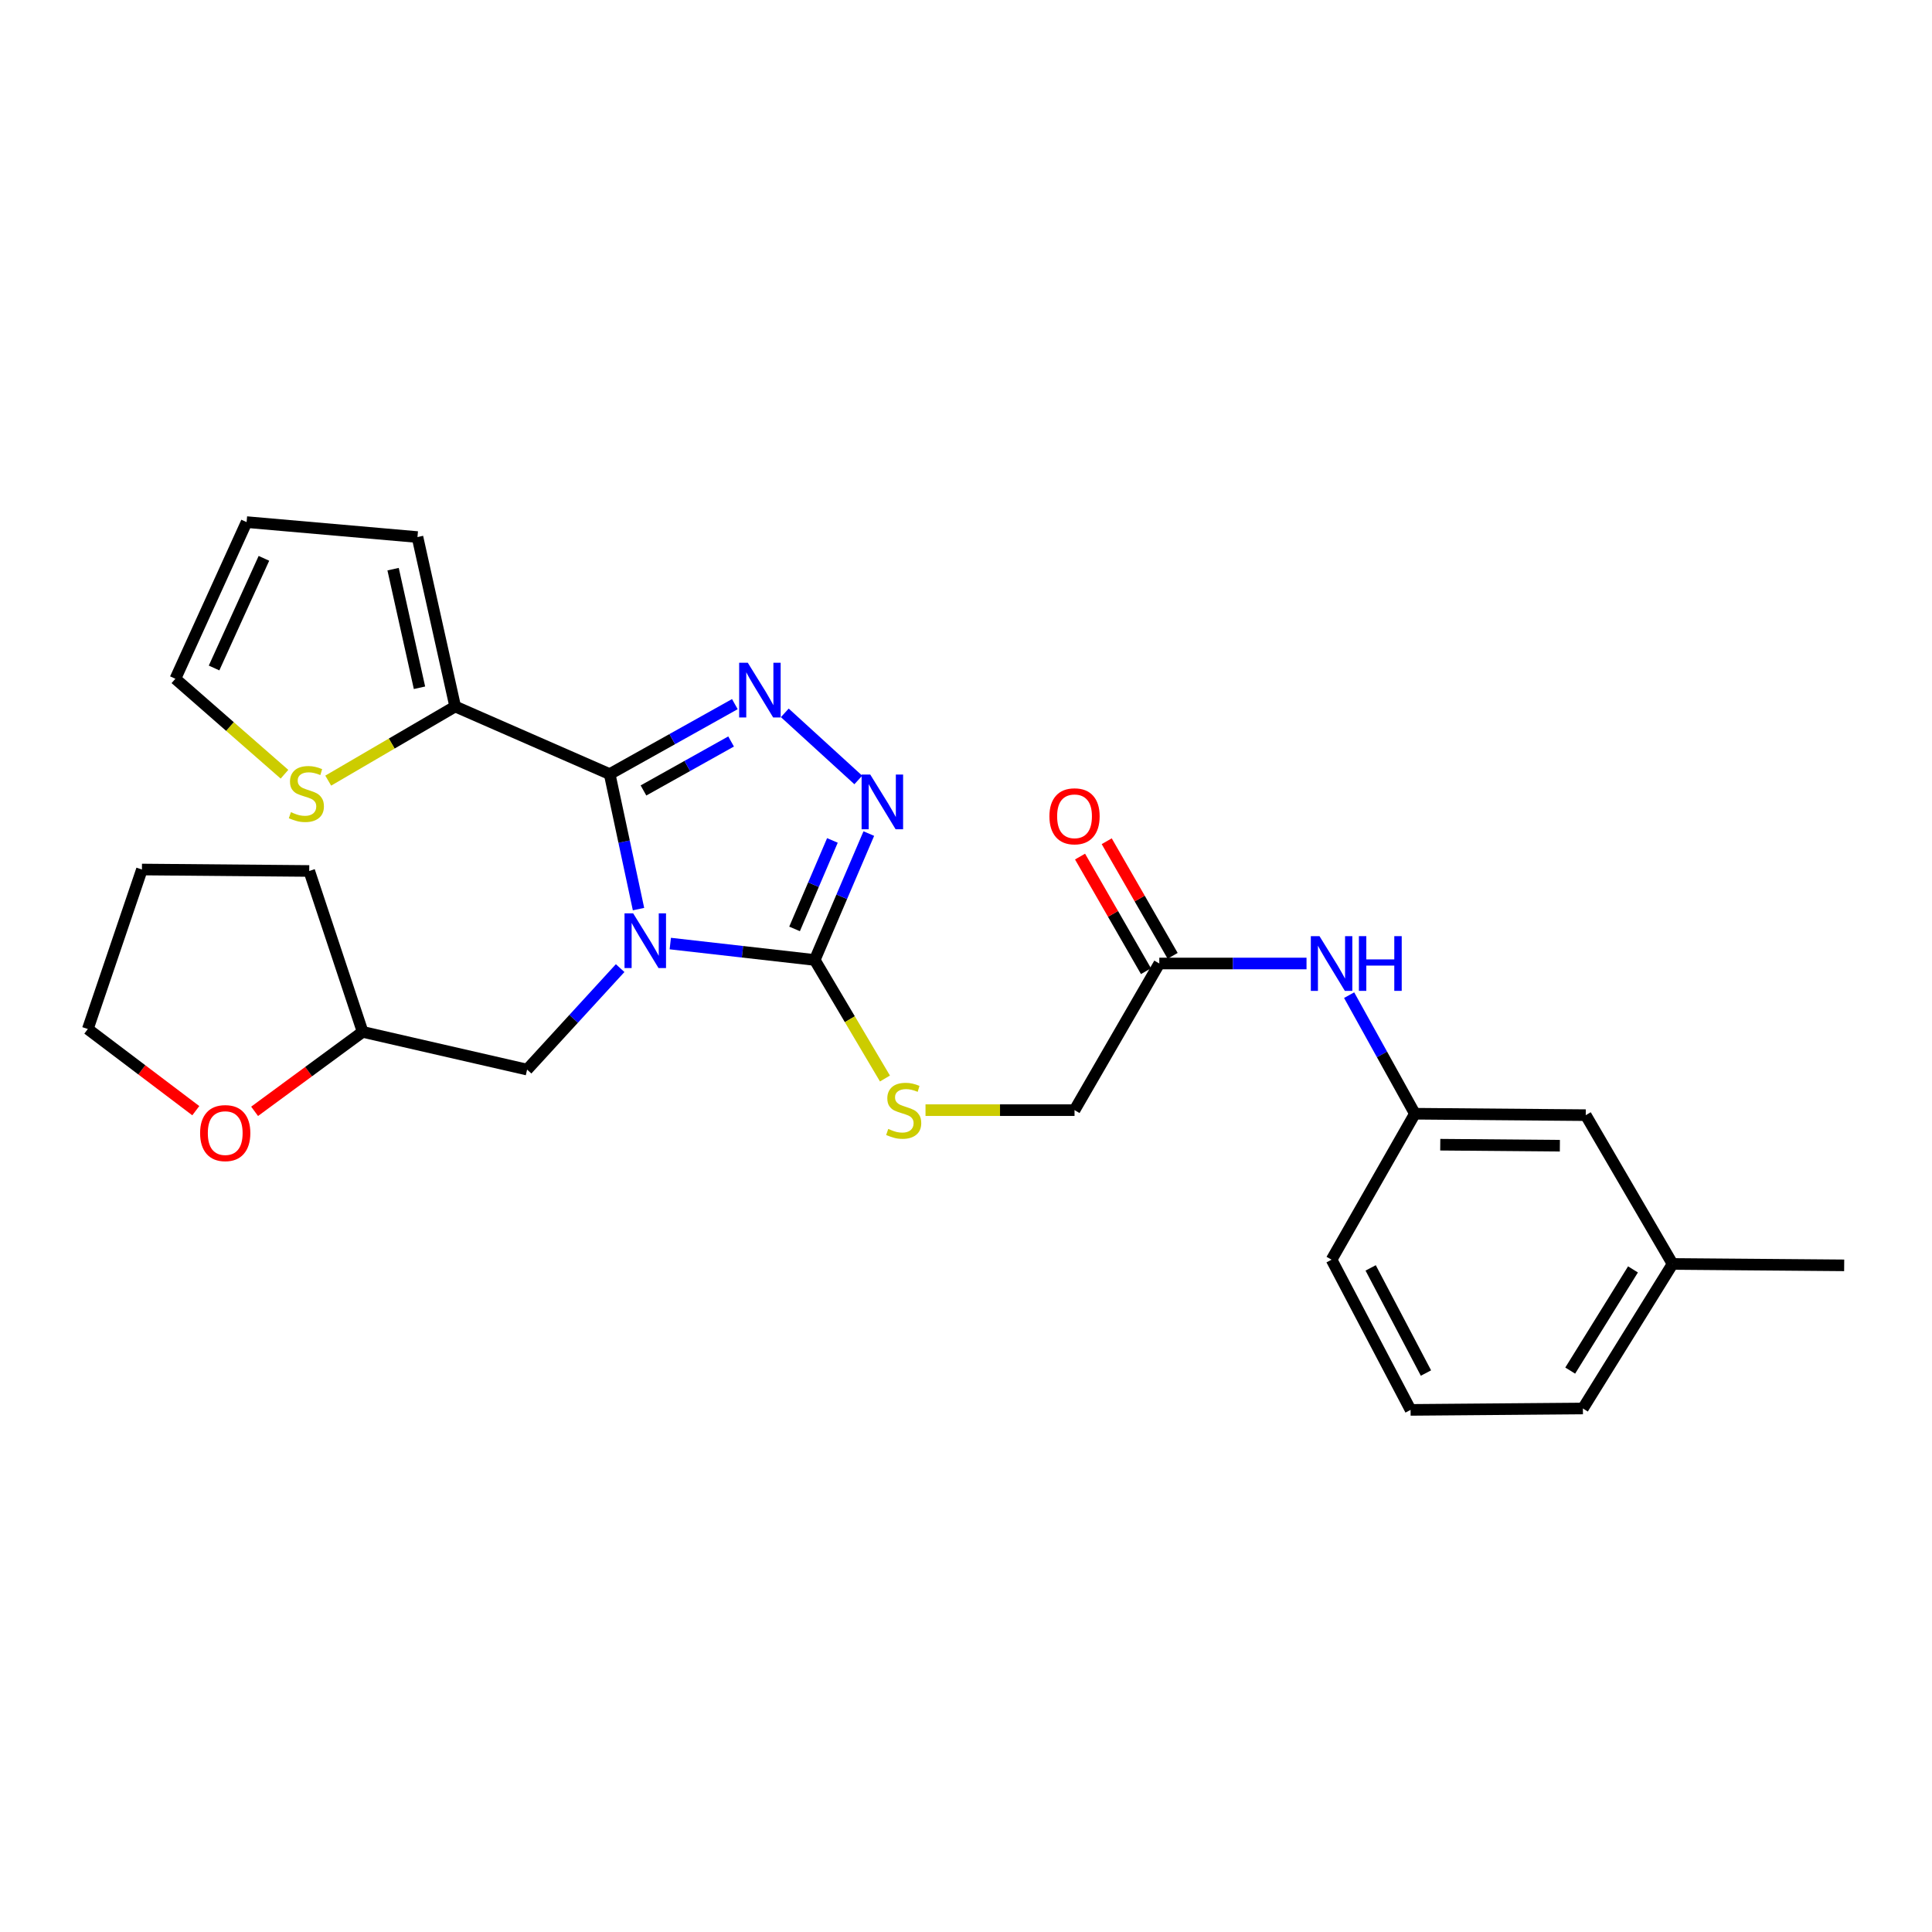 <?xml version='1.0' encoding='iso-8859-1'?>
<svg version='1.1' baseProfile='full'
              xmlns='http://www.w3.org/2000/svg'
                      xmlns:rdkit='http://www.rdkit.org/xml'
                      xmlns:xlink='http://www.w3.org/1999/xlink'
                  xml:space='preserve'
width='1000px' height='1000px' viewBox='0 0 1000 1000'>
<!-- END OF HEADER -->
<rect style='opacity:1.0;fill:#FFFFFF;stroke:none' width='1000' height='1000' x='0' y='0'> </rect>
<path class='bond-0' d='M 330.496,470.551 L 323.034,435.614' style='fill:none;fill-rule:evenodd;stroke:#0000FF;stroke-width:6px;stroke-linecap:butt;stroke-linejoin:miter;stroke-opacity:1' />
<path class='bond-0' d='M 323.034,435.614 L 315.572,400.678' style='fill:none;fill-rule:evenodd;stroke:#000000;stroke-width:6px;stroke-linecap:butt;stroke-linejoin:miter;stroke-opacity:1' />
<path class='bond-2' d='M 346.938,488.386 L 384.322,492.632' style='fill:none;fill-rule:evenodd;stroke:#0000FF;stroke-width:6px;stroke-linecap:butt;stroke-linejoin:miter;stroke-opacity:1' />
<path class='bond-2' d='M 384.322,492.632 L 421.706,496.877' style='fill:none;fill-rule:evenodd;stroke:#000000;stroke-width:6px;stroke-linecap:butt;stroke-linejoin:miter;stroke-opacity:1' />
<path class='bond-5' d='M 320.988,501.096 L 296.906,527.358' style='fill:none;fill-rule:evenodd;stroke:#0000FF;stroke-width:6px;stroke-linecap:butt;stroke-linejoin:miter;stroke-opacity:1' />
<path class='bond-5' d='M 296.906,527.358 L 272.825,553.62' style='fill:none;fill-rule:evenodd;stroke:#000000;stroke-width:6px;stroke-linecap:butt;stroke-linejoin:miter;stroke-opacity:1' />
<path class='bond-1' d='M 315.572,400.678 L 347.966,382.566' style='fill:none;fill-rule:evenodd;stroke:#000000;stroke-width:6px;stroke-linecap:butt;stroke-linejoin:miter;stroke-opacity:1' />
<path class='bond-1' d='M 347.966,382.566 L 380.359,364.455' style='fill:none;fill-rule:evenodd;stroke:#0000FF;stroke-width:6px;stroke-linecap:butt;stroke-linejoin:miter;stroke-opacity:1' />
<path class='bond-1' d='M 333.061,409.143 L 355.737,396.465' style='fill:none;fill-rule:evenodd;stroke:#000000;stroke-width:6px;stroke-linecap:butt;stroke-linejoin:miter;stroke-opacity:1' />
<path class='bond-1' d='M 355.737,396.465 L 378.412,383.787' style='fill:none;fill-rule:evenodd;stroke:#0000FF;stroke-width:6px;stroke-linecap:butt;stroke-linejoin:miter;stroke-opacity:1' />
<path class='bond-4' d='M 315.572,400.678 L 235.598,365.68' style='fill:none;fill-rule:evenodd;stroke:#000000;stroke-width:6px;stroke-linecap:butt;stroke-linejoin:miter;stroke-opacity:1' />
<path class='bond-27' d='M 406.212,368.97 L 444.255,403.705' style='fill:none;fill-rule:evenodd;stroke:#0000FF;stroke-width:6px;stroke-linecap:butt;stroke-linejoin:miter;stroke-opacity:1' />
<path class='bond-3' d='M 421.706,496.877 L 435.7,464.166' style='fill:none;fill-rule:evenodd;stroke:#000000;stroke-width:6px;stroke-linecap:butt;stroke-linejoin:miter;stroke-opacity:1' />
<path class='bond-3' d='M 435.7,464.166 L 449.695,431.456' style='fill:none;fill-rule:evenodd;stroke:#0000FF;stroke-width:6px;stroke-linecap:butt;stroke-linejoin:miter;stroke-opacity:1' />
<path class='bond-3' d='M 411.264,480.8 L 421.06,457.903' style='fill:none;fill-rule:evenodd;stroke:#000000;stroke-width:6px;stroke-linecap:butt;stroke-linejoin:miter;stroke-opacity:1' />
<path class='bond-3' d='M 421.06,457.903 L 430.856,435.005' style='fill:none;fill-rule:evenodd;stroke:#0000FF;stroke-width:6px;stroke-linecap:butt;stroke-linejoin:miter;stroke-opacity:1' />
<path class='bond-6' d='M 421.706,496.877 L 439.879,527.556' style='fill:none;fill-rule:evenodd;stroke:#000000;stroke-width:6px;stroke-linecap:butt;stroke-linejoin:miter;stroke-opacity:1' />
<path class='bond-6' d='M 439.879,527.556 L 458.052,558.235' style='fill:none;fill-rule:evenodd;stroke:#CCCC00;stroke-width:6px;stroke-linecap:butt;stroke-linejoin:miter;stroke-opacity:1' />
<path class='bond-7' d='M 235.598,365.68 L 202.743,384.866' style='fill:none;fill-rule:evenodd;stroke:#000000;stroke-width:6px;stroke-linecap:butt;stroke-linejoin:miter;stroke-opacity:1' />
<path class='bond-7' d='M 202.743,384.866 L 169.888,404.052' style='fill:none;fill-rule:evenodd;stroke:#CCCC00;stroke-width:6px;stroke-linecap:butt;stroke-linejoin:miter;stroke-opacity:1' />
<path class='bond-10' d='M 235.598,365.68 L 216.082,277.982' style='fill:none;fill-rule:evenodd;stroke:#000000;stroke-width:6px;stroke-linecap:butt;stroke-linejoin:miter;stroke-opacity:1' />
<path class='bond-10' d='M 217.126,355.984 L 203.465,294.596' style='fill:none;fill-rule:evenodd;stroke:#000000;stroke-width:6px;stroke-linecap:butt;stroke-linejoin:miter;stroke-opacity:1' />
<path class='bond-17' d='M 272.825,553.62 L 187.701,534.095' style='fill:none;fill-rule:evenodd;stroke:#000000;stroke-width:6px;stroke-linecap:butt;stroke-linejoin:miter;stroke-opacity:1' />
<path class='bond-16' d='M 479.044,574.613 L 517.611,574.613' style='fill:none;fill-rule:evenodd;stroke:#CCCC00;stroke-width:6px;stroke-linecap:butt;stroke-linejoin:miter;stroke-opacity:1' />
<path class='bond-16' d='M 517.611,574.613 L 556.177,574.613' style='fill:none;fill-rule:evenodd;stroke:#000000;stroke-width:6px;stroke-linecap:butt;stroke-linejoin:miter;stroke-opacity:1' />
<path class='bond-11' d='M 147.245,400.739 L 119.011,376.031' style='fill:none;fill-rule:evenodd;stroke:#CCCC00;stroke-width:6px;stroke-linecap:butt;stroke-linejoin:miter;stroke-opacity:1' />
<path class='bond-11' d='M 119.011,376.031 L 90.776,351.322' style='fill:none;fill-rule:evenodd;stroke:#000000;stroke-width:6px;stroke-linecap:butt;stroke-linejoin:miter;stroke-opacity:1' />
<path class='bond-8' d='M 600.057,498.708 L 556.177,574.613' style='fill:none;fill-rule:evenodd;stroke:#000000;stroke-width:6px;stroke-linecap:butt;stroke-linejoin:miter;stroke-opacity:1' />
<path class='bond-9' d='M 600.057,498.708 L 638.155,498.708' style='fill:none;fill-rule:evenodd;stroke:#000000;stroke-width:6px;stroke-linecap:butt;stroke-linejoin:miter;stroke-opacity:1' />
<path class='bond-9' d='M 638.155,498.708 L 676.254,498.708' style='fill:none;fill-rule:evenodd;stroke:#0000FF;stroke-width:6px;stroke-linecap:butt;stroke-linejoin:miter;stroke-opacity:1' />
<path class='bond-14' d='M 606.958,494.738 L 589.897,465.08' style='fill:none;fill-rule:evenodd;stroke:#000000;stroke-width:6px;stroke-linecap:butt;stroke-linejoin:miter;stroke-opacity:1' />
<path class='bond-14' d='M 589.897,465.08 L 572.835,435.421' style='fill:none;fill-rule:evenodd;stroke:#FF0000;stroke-width:6px;stroke-linecap:butt;stroke-linejoin:miter;stroke-opacity:1' />
<path class='bond-14' d='M 593.155,502.679 L 576.093,473.02' style='fill:none;fill-rule:evenodd;stroke:#000000;stroke-width:6px;stroke-linecap:butt;stroke-linejoin:miter;stroke-opacity:1' />
<path class='bond-14' d='M 576.093,473.02 L 559.032,443.362' style='fill:none;fill-rule:evenodd;stroke:#FF0000;stroke-width:6px;stroke-linecap:butt;stroke-linejoin:miter;stroke-opacity:1' />
<path class='bond-13' d='M 698.308,515.091 L 715.325,545.777' style='fill:none;fill-rule:evenodd;stroke:#0000FF;stroke-width:6px;stroke-linecap:butt;stroke-linejoin:miter;stroke-opacity:1' />
<path class='bond-13' d='M 715.325,545.777 L 732.342,576.462' style='fill:none;fill-rule:evenodd;stroke:#000000;stroke-width:6px;stroke-linecap:butt;stroke-linejoin:miter;stroke-opacity:1' />
<path class='bond-12' d='M 216.082,277.982 L 127.641,270.241' style='fill:none;fill-rule:evenodd;stroke:#000000;stroke-width:6px;stroke-linecap:butt;stroke-linejoin:miter;stroke-opacity:1' />
<path class='bond-29' d='M 90.776,351.322 L 127.641,270.241' style='fill:none;fill-rule:evenodd;stroke:#000000;stroke-width:6px;stroke-linecap:butt;stroke-linejoin:miter;stroke-opacity:1' />
<path class='bond-29' d='M 110.802,345.751 L 136.607,288.994' style='fill:none;fill-rule:evenodd;stroke:#000000;stroke-width:6px;stroke-linecap:butt;stroke-linejoin:miter;stroke-opacity:1' />
<path class='bond-18' d='M 732.342,576.462 L 820.783,577.205' style='fill:none;fill-rule:evenodd;stroke:#000000;stroke-width:6px;stroke-linecap:butt;stroke-linejoin:miter;stroke-opacity:1' />
<path class='bond-18' d='M 745.474,592.497 L 807.383,593.018' style='fill:none;fill-rule:evenodd;stroke:#000000;stroke-width:6px;stroke-linecap:butt;stroke-linejoin:miter;stroke-opacity:1' />
<path class='bond-21' d='M 732.342,576.462 L 689.223,652.014' style='fill:none;fill-rule:evenodd;stroke:#000000;stroke-width:6px;stroke-linecap:butt;stroke-linejoin:miter;stroke-opacity:1' />
<path class='bond-15' d='M 131.781,575.222 L 159.741,554.659' style='fill:none;fill-rule:evenodd;stroke:#FF0000;stroke-width:6px;stroke-linecap:butt;stroke-linejoin:miter;stroke-opacity:1' />
<path class='bond-15' d='M 159.741,554.659 L 187.701,534.095' style='fill:none;fill-rule:evenodd;stroke:#000000;stroke-width:6px;stroke-linecap:butt;stroke-linejoin:miter;stroke-opacity:1' />
<path class='bond-22' d='M 101.344,574.888 L 73.399,553.753' style='fill:none;fill-rule:evenodd;stroke:#FF0000;stroke-width:6px;stroke-linecap:butt;stroke-linejoin:miter;stroke-opacity:1' />
<path class='bond-22' d='M 73.399,553.753 L 45.455,532.618' style='fill:none;fill-rule:evenodd;stroke:#000000;stroke-width:6px;stroke-linecap:butt;stroke-linejoin:miter;stroke-opacity:1' />
<path class='bond-25' d='M 187.701,534.095 L 160.055,450.812' style='fill:none;fill-rule:evenodd;stroke:#000000;stroke-width:6px;stroke-linecap:butt;stroke-linejoin:miter;stroke-opacity:1' />
<path class='bond-19' d='M 820.783,577.205 L 865.724,654.216' style='fill:none;fill-rule:evenodd;stroke:#000000;stroke-width:6px;stroke-linecap:butt;stroke-linejoin:miter;stroke-opacity:1' />
<path class='bond-24' d='M 865.724,654.216 L 954.545,654.942' style='fill:none;fill-rule:evenodd;stroke:#000000;stroke-width:6px;stroke-linecap:butt;stroke-linejoin:miter;stroke-opacity:1' />
<path class='bond-30' d='M 865.724,654.216 L 819.305,729.033' style='fill:none;fill-rule:evenodd;stroke:#000000;stroke-width:6px;stroke-linecap:butt;stroke-linejoin:miter;stroke-opacity:1' />
<path class='bond-30' d='M 845.23,657.044 L 812.737,709.415' style='fill:none;fill-rule:evenodd;stroke:#000000;stroke-width:6px;stroke-linecap:butt;stroke-linejoin:miter;stroke-opacity:1' />
<path class='bond-20' d='M 730.113,729.759 L 689.223,652.014' style='fill:none;fill-rule:evenodd;stroke:#000000;stroke-width:6px;stroke-linecap:butt;stroke-linejoin:miter;stroke-opacity:1' />
<path class='bond-20' d='M 738.073,710.684 L 709.45,656.263' style='fill:none;fill-rule:evenodd;stroke:#000000;stroke-width:6px;stroke-linecap:butt;stroke-linejoin:miter;stroke-opacity:1' />
<path class='bond-23' d='M 730.113,729.759 L 819.305,729.033' style='fill:none;fill-rule:evenodd;stroke:#000000;stroke-width:6px;stroke-linecap:butt;stroke-linejoin:miter;stroke-opacity:1' />
<path class='bond-28' d='M 45.455,532.618 L 73.463,450.06' style='fill:none;fill-rule:evenodd;stroke:#000000;stroke-width:6px;stroke-linecap:butt;stroke-linejoin:miter;stroke-opacity:1' />
<path class='bond-26' d='M 160.055,450.812 L 73.463,450.06' style='fill:none;fill-rule:evenodd;stroke:#000000;stroke-width:6px;stroke-linecap:butt;stroke-linejoin:miter;stroke-opacity:1' />
<path  class='atom-0' d='M 327.731 472.756
L 337.011 487.756
Q 337.931 489.236, 339.411 491.916
Q 340.891 494.596, 340.971 494.756
L 340.971 472.756
L 344.731 472.756
L 344.731 501.076
L 340.851 501.076
L 330.891 484.676
Q 329.731 482.756, 328.491 480.556
Q 327.291 478.356, 326.931 477.676
L 326.931 501.076
L 323.251 501.076
L 323.251 472.756
L 327.731 472.756
' fill='#0000FF'/>
<path  class='atom-2' d='M 387.066 343.045
L 396.346 358.045
Q 397.266 359.525, 398.746 362.205
Q 400.226 364.885, 400.306 365.045
L 400.306 343.045
L 404.066 343.045
L 404.066 371.365
L 400.186 371.365
L 390.226 354.965
Q 389.066 353.045, 387.826 350.845
Q 386.626 348.645, 386.266 347.965
L 386.266 371.365
L 382.586 371.365
L 382.586 343.045
L 387.066 343.045
' fill='#0000FF'/>
<path  class='atom-4' d='M 450.444 400.911
L 459.724 415.911
Q 460.644 417.391, 462.124 420.071
Q 463.604 422.751, 463.684 422.911
L 463.684 400.911
L 467.444 400.911
L 467.444 429.231
L 463.564 429.231
L 453.604 412.831
Q 452.444 410.911, 451.204 408.711
Q 450.004 406.511, 449.644 405.831
L 449.644 429.231
L 445.964 429.231
L 445.964 400.911
L 450.444 400.911
' fill='#0000FF'/>
<path  class='atom-7' d='M 459.754 584.333
Q 460.074 584.453, 461.394 585.013
Q 462.714 585.573, 464.154 585.933
Q 465.634 586.253, 467.074 586.253
Q 469.754 586.253, 471.314 584.973
Q 472.874 583.653, 472.874 581.373
Q 472.874 579.813, 472.074 578.853
Q 471.314 577.893, 470.114 577.373
Q 468.914 576.853, 466.914 576.253
Q 464.394 575.493, 462.874 574.773
Q 461.394 574.053, 460.314 572.533
Q 459.274 571.013, 459.274 568.453
Q 459.274 564.893, 461.674 562.693
Q 464.114 560.493, 468.914 560.493
Q 472.194 560.493, 475.914 562.053
L 474.994 565.133
Q 471.594 563.733, 469.034 563.733
Q 466.274 563.733, 464.754 564.893
Q 463.234 566.013, 463.274 567.973
Q 463.274 569.493, 464.034 570.413
Q 464.834 571.333, 465.954 571.853
Q 467.114 572.373, 469.034 572.973
Q 471.594 573.773, 473.114 574.573
Q 474.634 575.373, 475.714 577.013
Q 476.834 578.613, 476.834 581.373
Q 476.834 585.293, 474.194 587.413
Q 471.594 589.493, 467.234 589.493
Q 464.714 589.493, 462.794 588.933
Q 460.914 588.413, 458.674 587.493
L 459.754 584.333
' fill='#CCCC00'/>
<path  class='atom-8' d='M 150.578 420.377
Q 150.898 420.497, 152.218 421.057
Q 153.538 421.617, 154.978 421.977
Q 156.458 422.297, 157.898 422.297
Q 160.578 422.297, 162.138 421.017
Q 163.698 419.697, 163.698 417.417
Q 163.698 415.857, 162.898 414.897
Q 162.138 413.937, 160.938 413.417
Q 159.738 412.897, 157.738 412.297
Q 155.218 411.537, 153.698 410.817
Q 152.218 410.097, 151.138 408.577
Q 150.098 407.057, 150.098 404.497
Q 150.098 400.937, 152.498 398.737
Q 154.938 396.537, 159.738 396.537
Q 163.018 396.537, 166.738 398.097
L 165.818 401.177
Q 162.418 399.777, 159.858 399.777
Q 157.098 399.777, 155.578 400.937
Q 154.058 402.057, 154.098 404.017
Q 154.098 405.537, 154.858 406.457
Q 155.658 407.377, 156.778 407.897
Q 157.938 408.417, 159.858 409.017
Q 162.418 409.817, 163.938 410.617
Q 165.458 411.417, 166.538 413.057
Q 167.658 414.657, 167.658 417.417
Q 167.658 421.337, 165.018 423.457
Q 162.418 425.537, 158.058 425.537
Q 155.538 425.537, 153.618 424.977
Q 151.738 424.457, 149.498 423.537
L 150.578 420.377
' fill='#CCCC00'/>
<path  class='atom-10' d='M 682.963 484.548
L 692.243 499.548
Q 693.163 501.028, 694.643 503.708
Q 696.123 506.388, 696.203 506.548
L 696.203 484.548
L 699.963 484.548
L 699.963 512.868
L 696.083 512.868
L 686.123 496.468
Q 684.963 494.548, 683.723 492.348
Q 682.523 490.148, 682.163 489.468
L 682.163 512.868
L 678.483 512.868
L 678.483 484.548
L 682.963 484.548
' fill='#0000FF'/>
<path  class='atom-10' d='M 703.363 484.548
L 707.203 484.548
L 707.203 496.588
L 721.683 496.588
L 721.683 484.548
L 725.523 484.548
L 725.523 512.868
L 721.683 512.868
L 721.683 499.788
L 707.203 499.788
L 707.203 512.868
L 703.363 512.868
L 703.363 484.548
' fill='#0000FF'/>
<path  class='atom-15' d='M 543.177 422.512
Q 543.177 415.712, 546.537 411.912
Q 549.897 408.112, 556.177 408.112
Q 562.457 408.112, 565.817 411.912
Q 569.177 415.712, 569.177 422.512
Q 569.177 429.392, 565.777 433.312
Q 562.377 437.192, 556.177 437.192
Q 549.937 437.192, 546.537 433.312
Q 543.177 429.432, 543.177 422.512
M 556.177 433.992
Q 560.497 433.992, 562.817 431.112
Q 565.177 428.192, 565.177 422.512
Q 565.177 416.952, 562.817 414.152
Q 560.497 411.312, 556.177 411.312
Q 551.857 411.312, 549.497 414.112
Q 547.177 416.912, 547.177 422.512
Q 547.177 428.232, 549.497 431.112
Q 551.857 433.992, 556.177 433.992
' fill='#FF0000'/>
<path  class='atom-16' d='M 103.573 586.486
Q 103.573 579.686, 106.933 575.886
Q 110.293 572.086, 116.573 572.086
Q 122.853 572.086, 126.213 575.886
Q 129.573 579.686, 129.573 586.486
Q 129.573 593.366, 126.173 597.286
Q 122.773 601.166, 116.573 601.166
Q 110.333 601.166, 106.933 597.286
Q 103.573 593.406, 103.573 586.486
M 116.573 597.966
Q 120.893 597.966, 123.213 595.086
Q 125.573 592.166, 125.573 586.486
Q 125.573 580.926, 123.213 578.126
Q 120.893 575.286, 116.573 575.286
Q 112.253 575.286, 109.893 578.086
Q 107.573 580.886, 107.573 586.486
Q 107.573 592.206, 109.893 595.086
Q 112.253 597.966, 116.573 597.966
' fill='#FF0000'/>
</svg>
